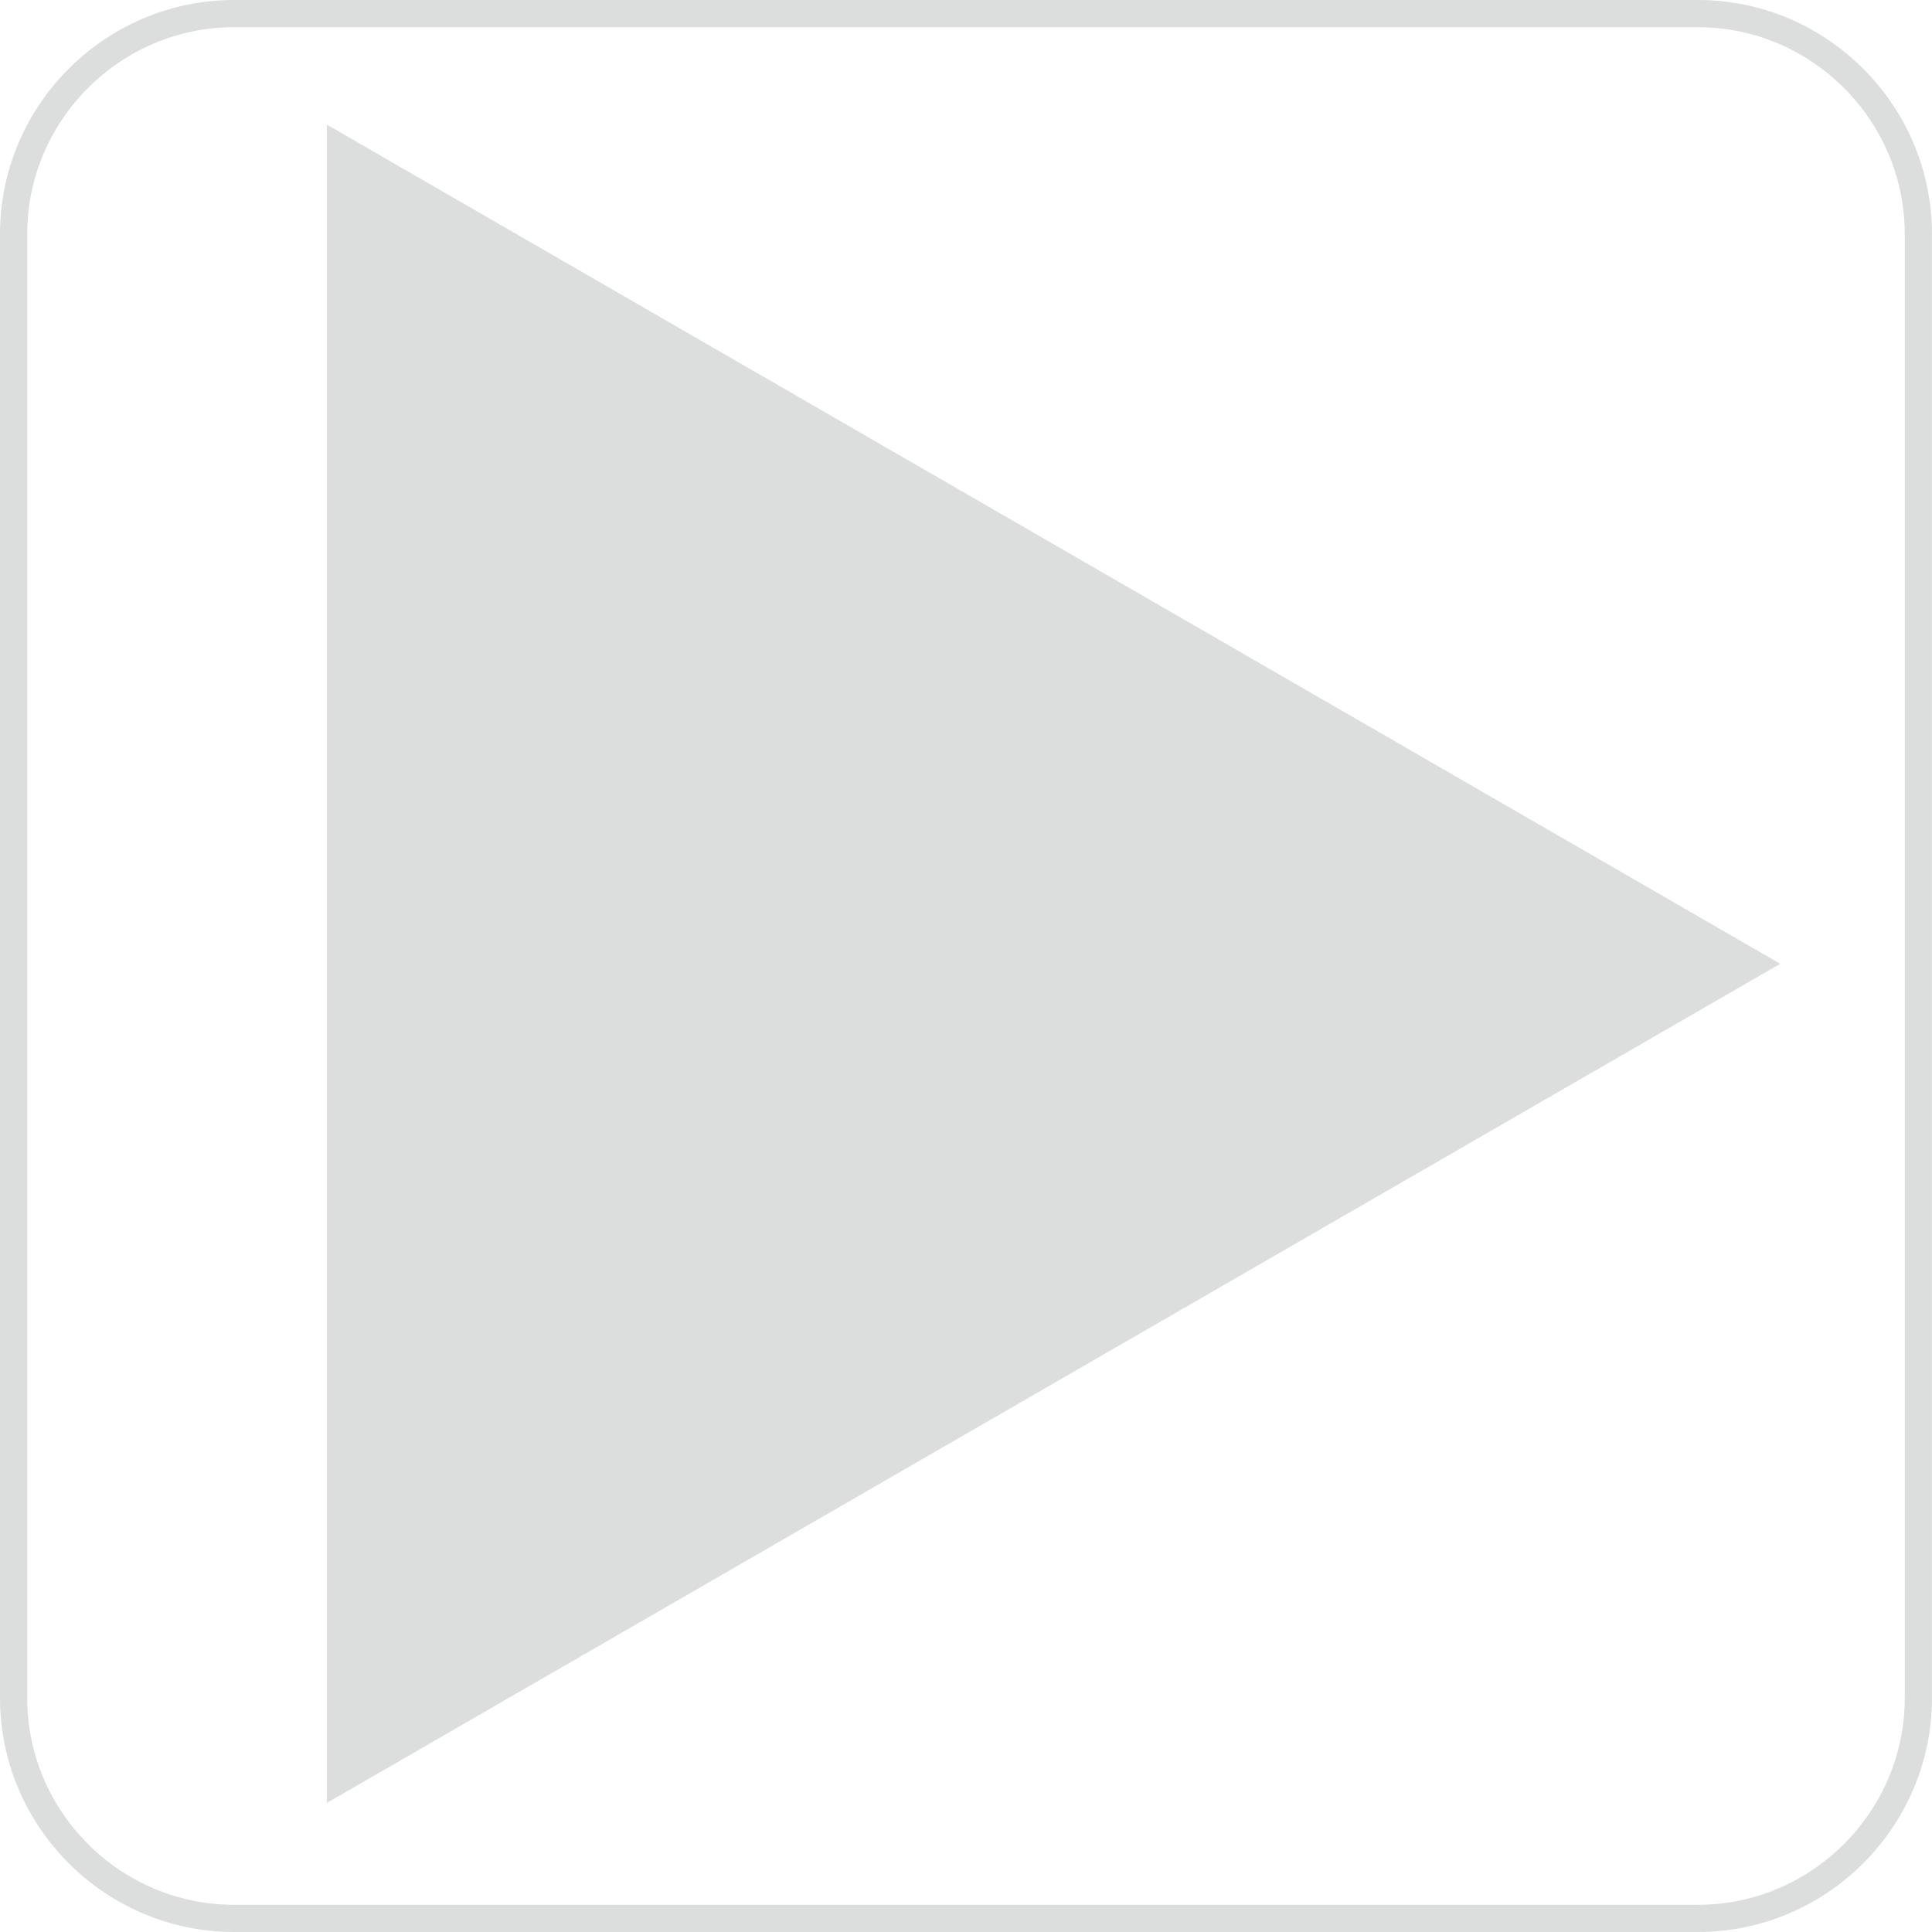 <!-- Generator: Adobe Illustrator 19.2.1, SVG Export Plug-In  -->
<svg version="1.1"
	 xmlns="http://www.w3.org/2000/svg" xmlns:xlink="http://www.w3.org/1999/xlink" xmlns:a="http://ns.adobe.com/AdobeSVGViewerExtensions/3.0/"
	 x="0px" y="0px" width="49.69px" height="49.69px" viewBox="0 0 49.69 49.69" style="enable-background:new 0 0 49.69 49.69;"
	 xml:space="preserve">
<style type="text/css">
	.st0{fill:none;stroke:#DCDDDD;stroke-width:0.7;stroke-miterlimit:10;}
	.st1{fill:#DCDDDD;}
</style>
<defs>
</defs>
<path class="st0" d="M43.67,49.34H6.019c-3.118,0-5.669-2.551-5.669-5.669V6.019c0-3.118,2.551-5.669,5.669-5.669H43.67
	c3.118,0,5.669,2.551,5.669,5.669v37.651C49.34,46.789,46.789,49.34,43.67,49.34z"/>
<polygon class="st1" points="45.787,24.788 8.407,46.37 8.407,3.206 "/>
</svg>